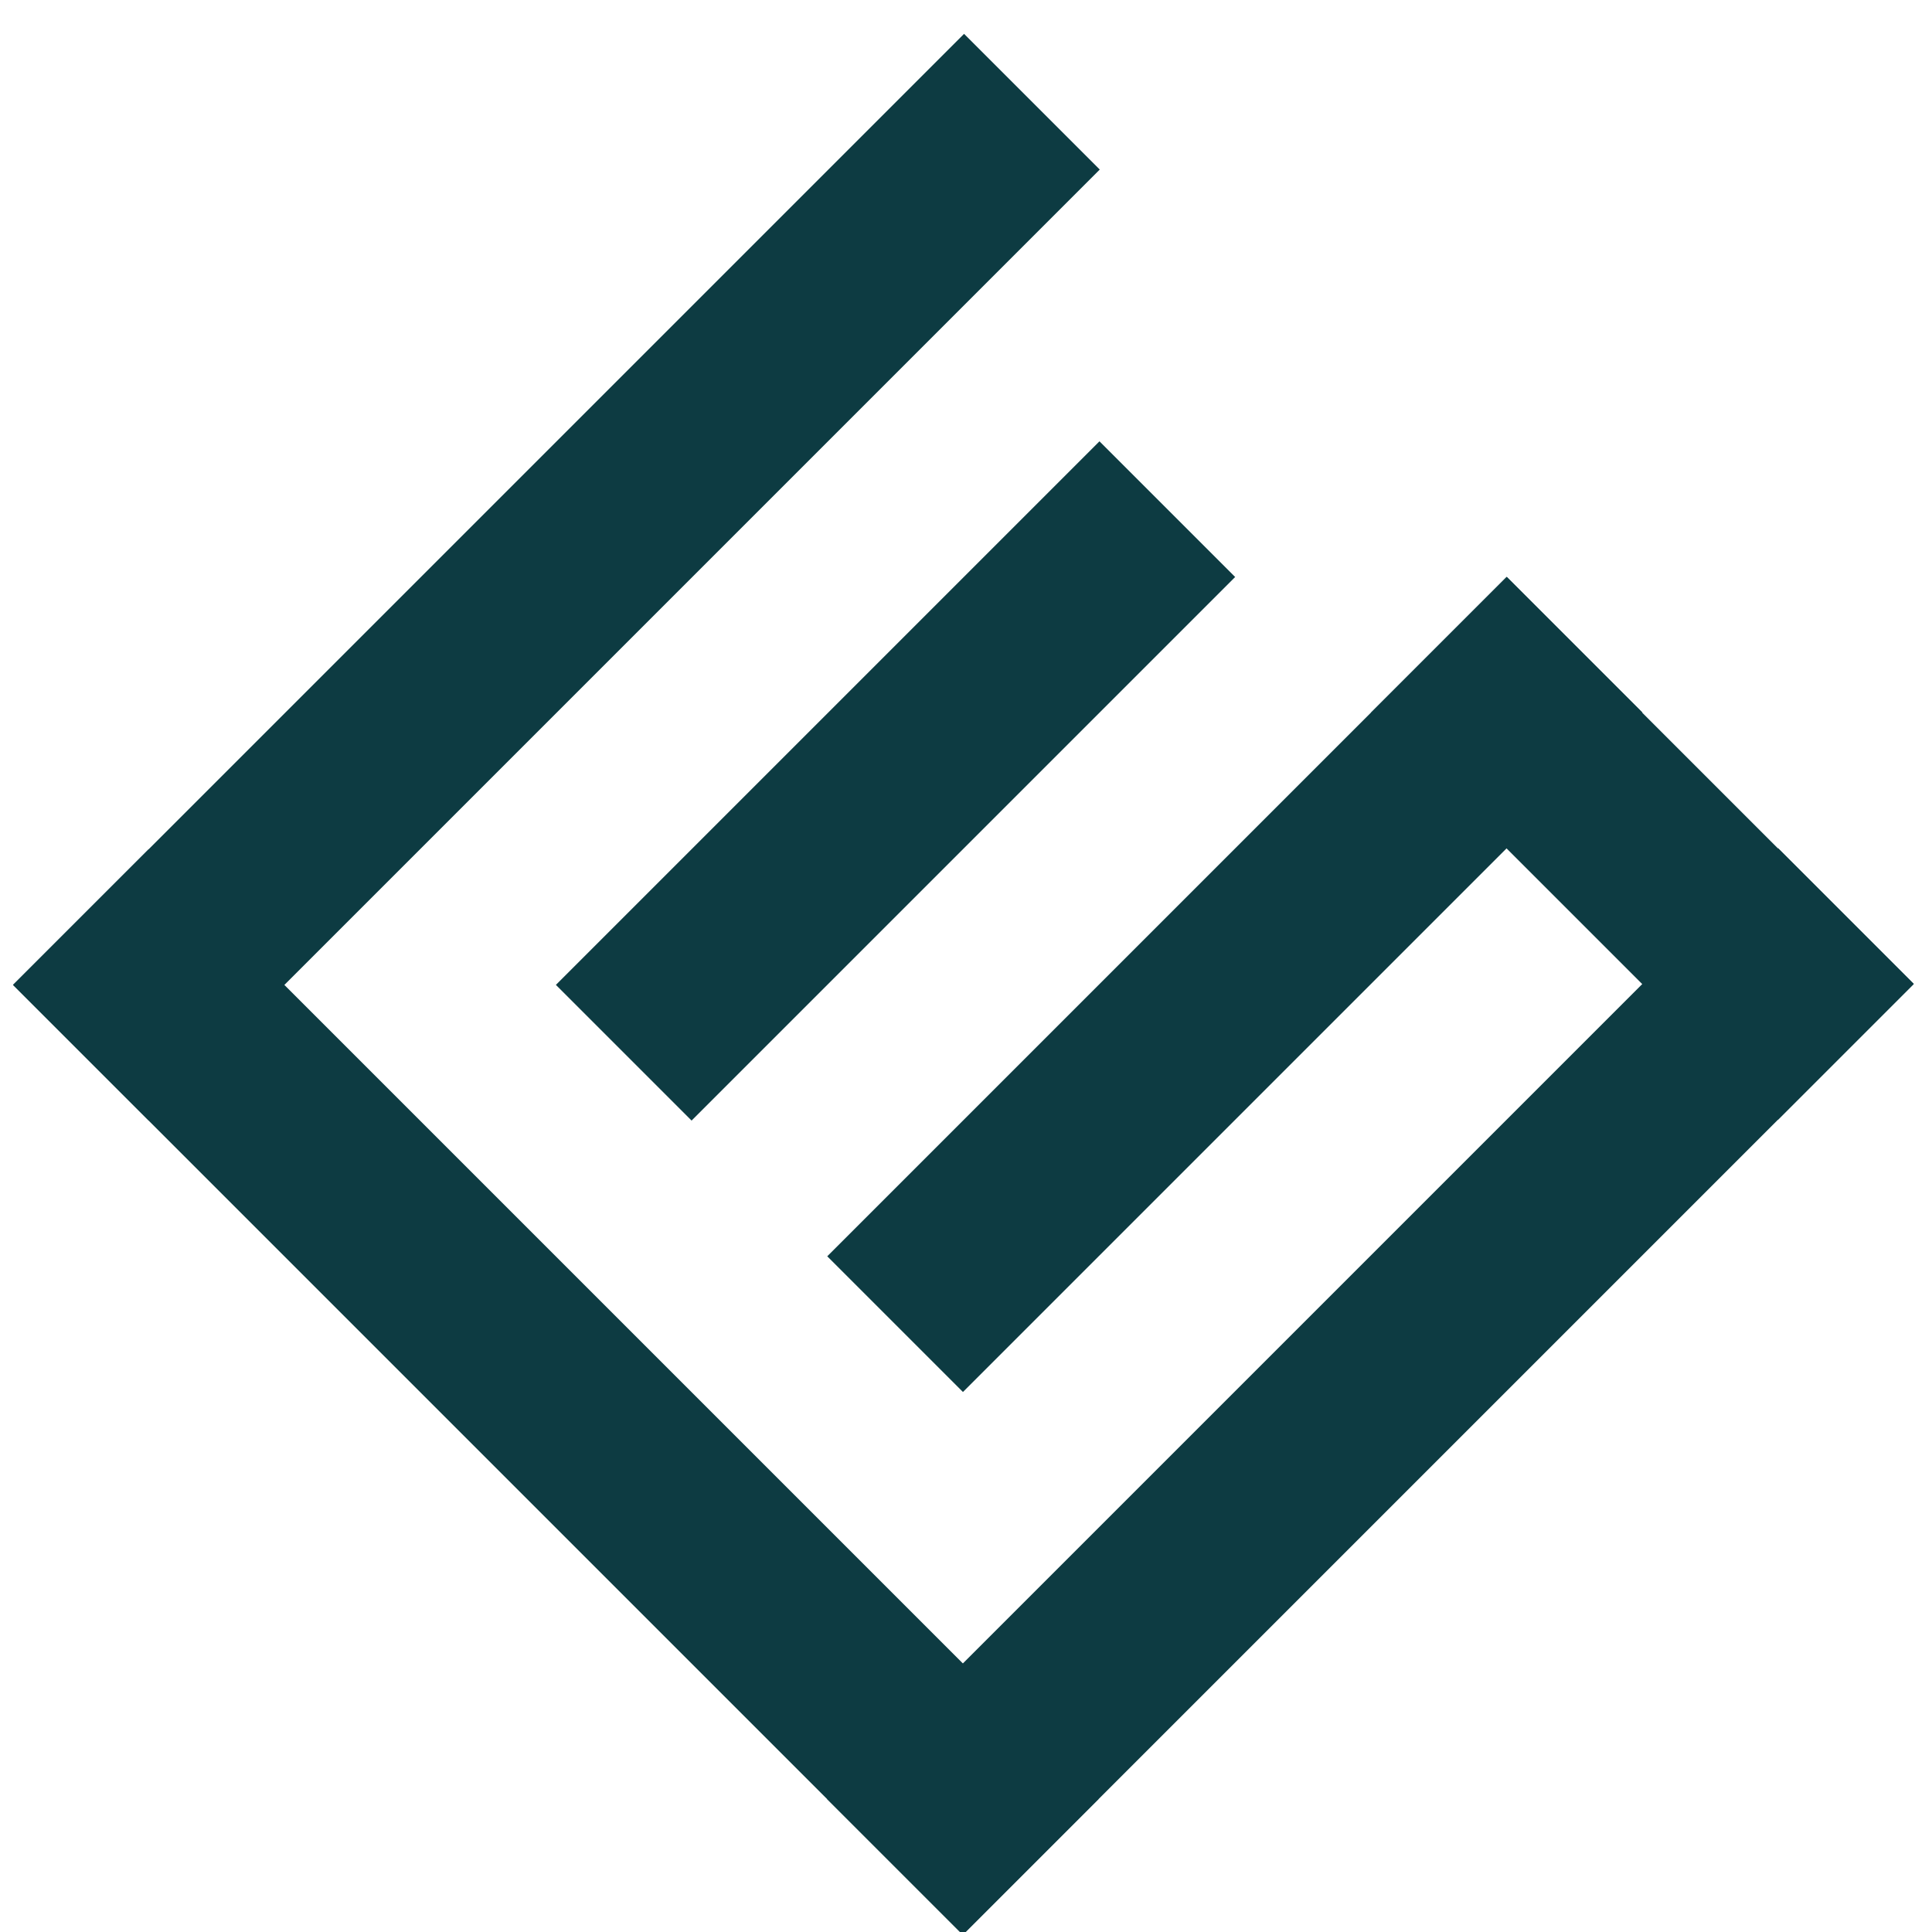 <?xml version="1.0" encoding="utf-8"?>
<svg viewBox="0 0 500 500" xmlns="http://www.w3.org/2000/svg">
  <title>Tavola disegno 1</title>
  <rect class="cls-1" x="37.56" y="182.28" width="348.11" height="49.67" transform="matrix(0.707, -0.707, 0.707, 0.707, -152.043, 152.561)" style="fill: rgb(13, 59, 66);"/>
  <rect class="cls-1" x="186.63" y="244.15" width="49.67" height="347.69" transform="matrix(0.707, -0.707, 0.707, 0.707, -301.203, 214.231)" style="fill: rgb(13, 59, 66);"/>
  <rect class="cls-1" x="467.84" y="202.77" width="49.67" height="149.01" transform="matrix(0.707, -0.707, 0.707, 0.707, -119.333, 371.861)" style="fill: rgb(13, 59, 66);"/>
  <rect class="cls-1" x="199.9" y="234.99" width="198.98" height="49.67" transform="matrix(0.707, -0.707, 0.707, 0.707, -163.603, 230.081)" style="fill: rgb(13, 59, 66);"/>
  <rect class="cls-1" x="262.86" y="287.64" width="248.74" height="49.67" transform="matrix(0.707, -0.707, 0.707, 0.707, -175.113, 307.611)" style="fill: rgb(13, 59, 66);"/>
  <rect class="cls-1" x="248.29" y="393.01" width="348.11" height="49.67" transform="matrix(0.707, -0.707, 0.707, 0.707, -239.333, 363.301)" style="fill: rgb(13, 59, 66);"/>
</svg>